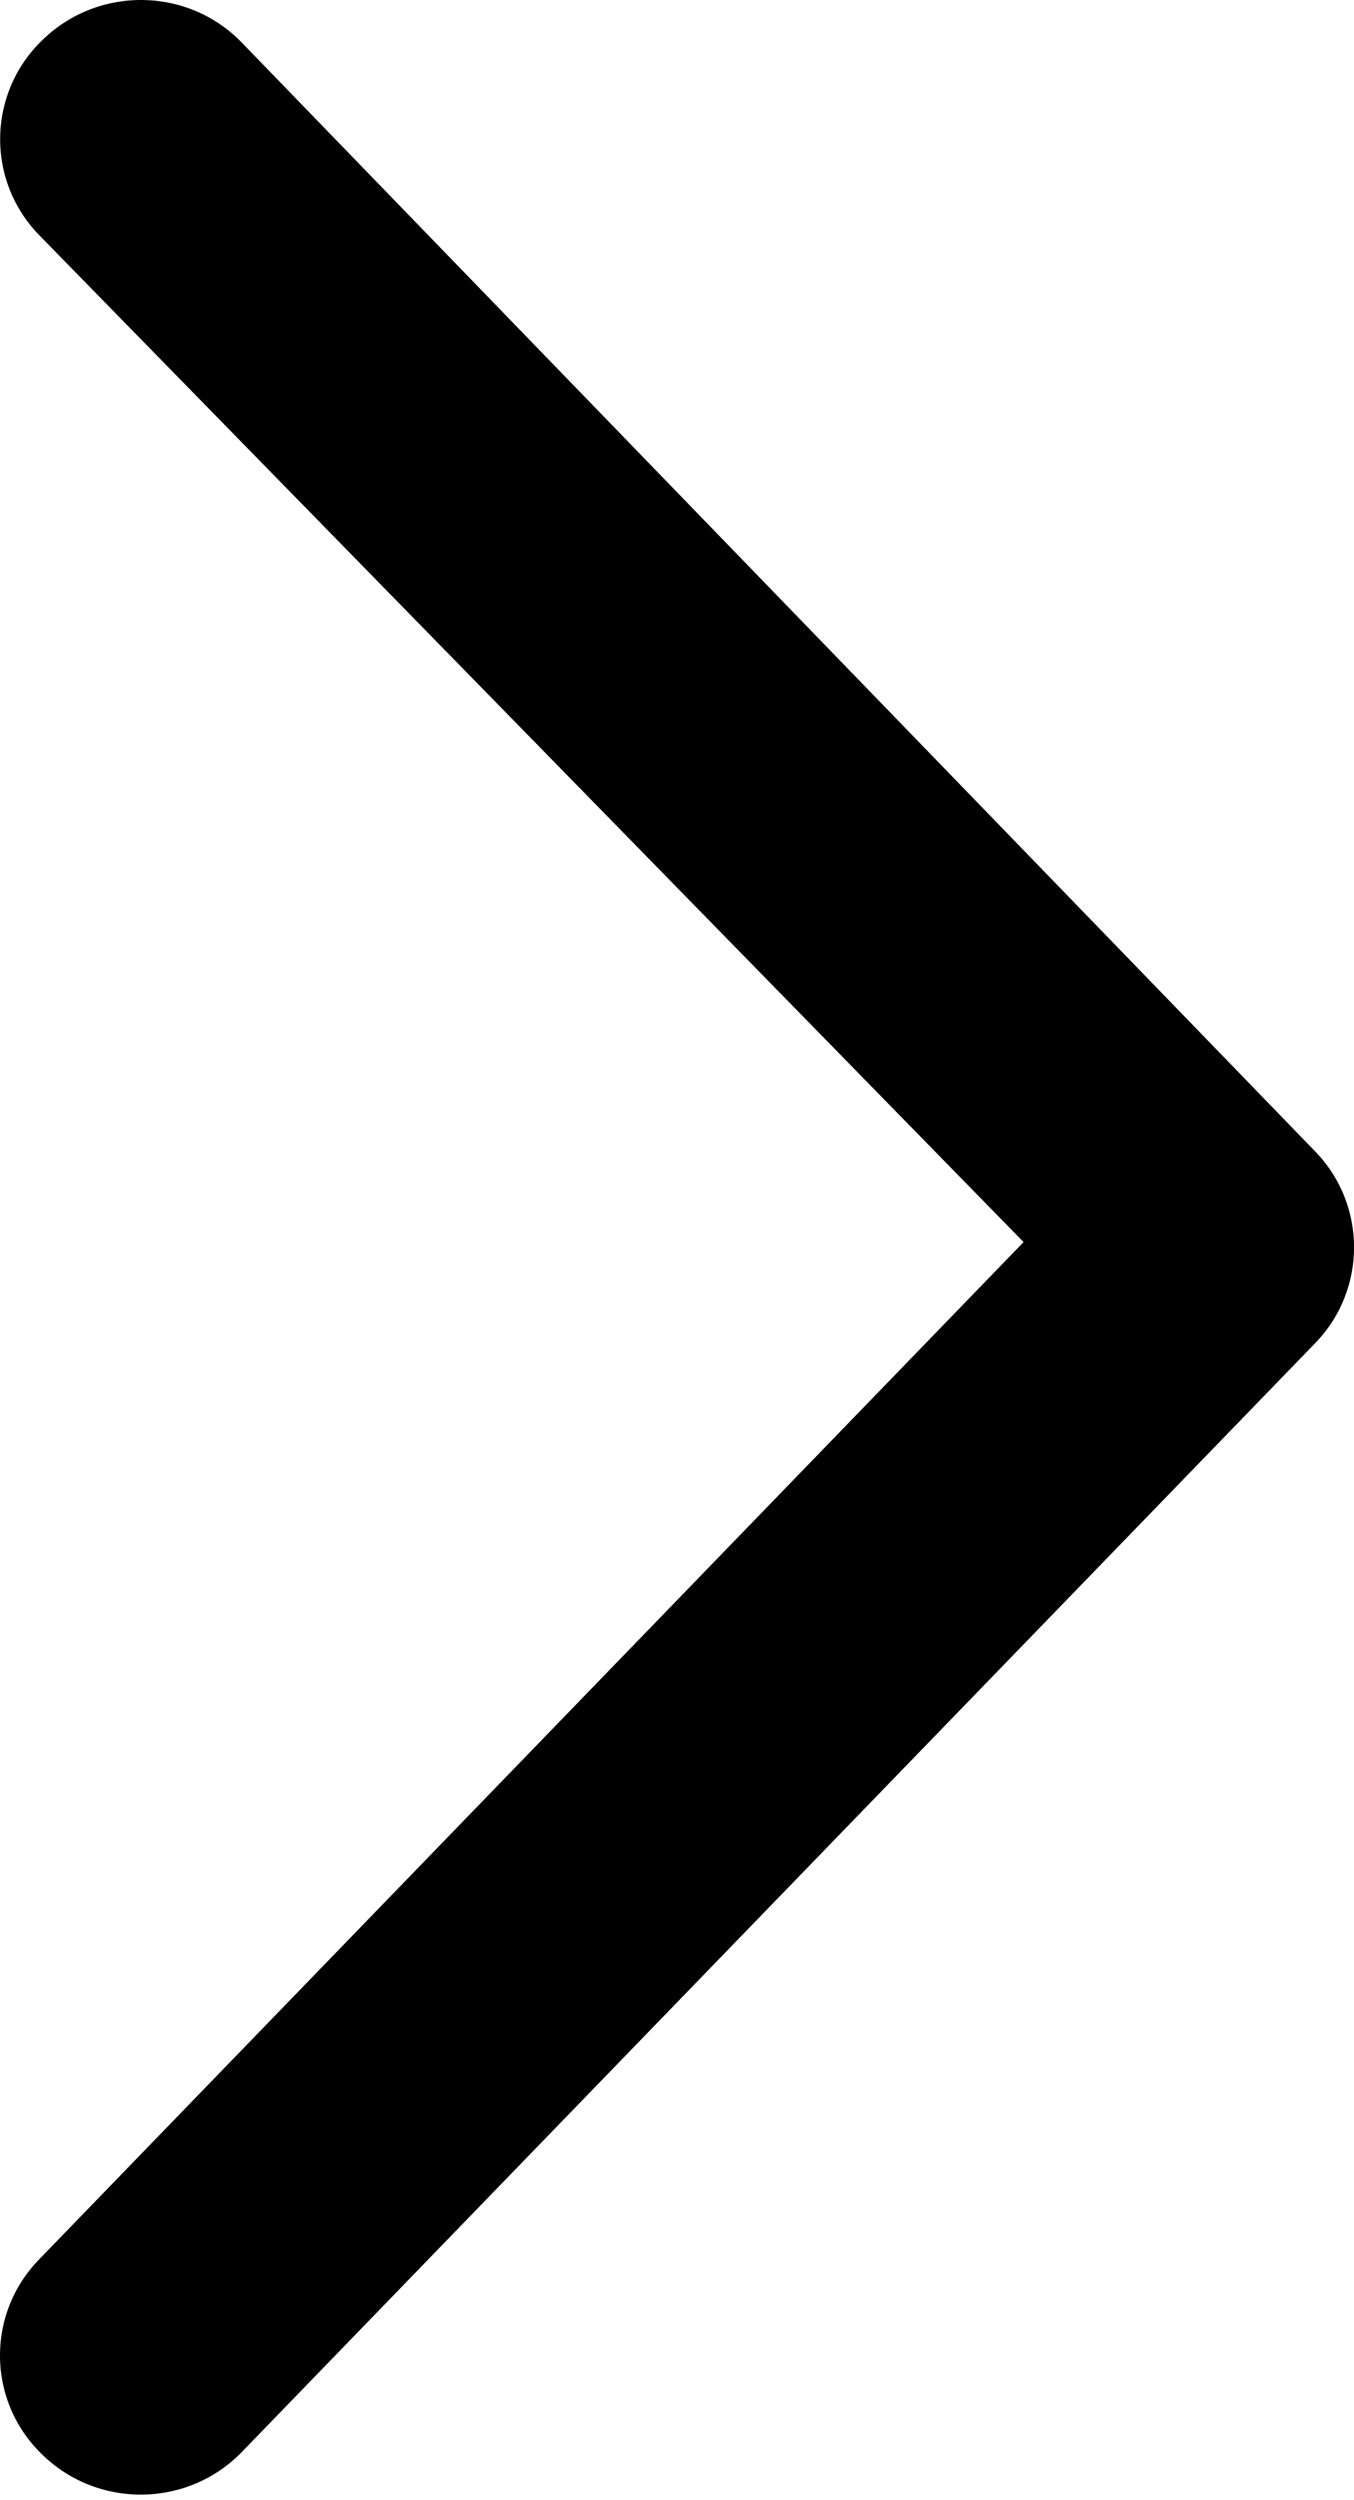 <svg width="26" height="48" viewBox="0 0 26 48" fill="none" xmlns="http://www.w3.org/2000/svg">
<path d="M4.65 0.825L25.248 22.099C25.751 22.614 26.001 23.282 26.001 23.946C26.001 24.611 25.751 25.279 25.248 25.793L4.65 47.068C3.62 48.136 1.911 48.171 0.836 47.148C-0.247 46.132 -0.282 44.434 0.755 43.373L19.655 23.846L0.758 4.52C-0.279 3.462 -0.244 1.761 0.839 0.745C1.915 -0.279 3.626 -0.243 4.65 0.825Z" fill="black"/>
</svg>
